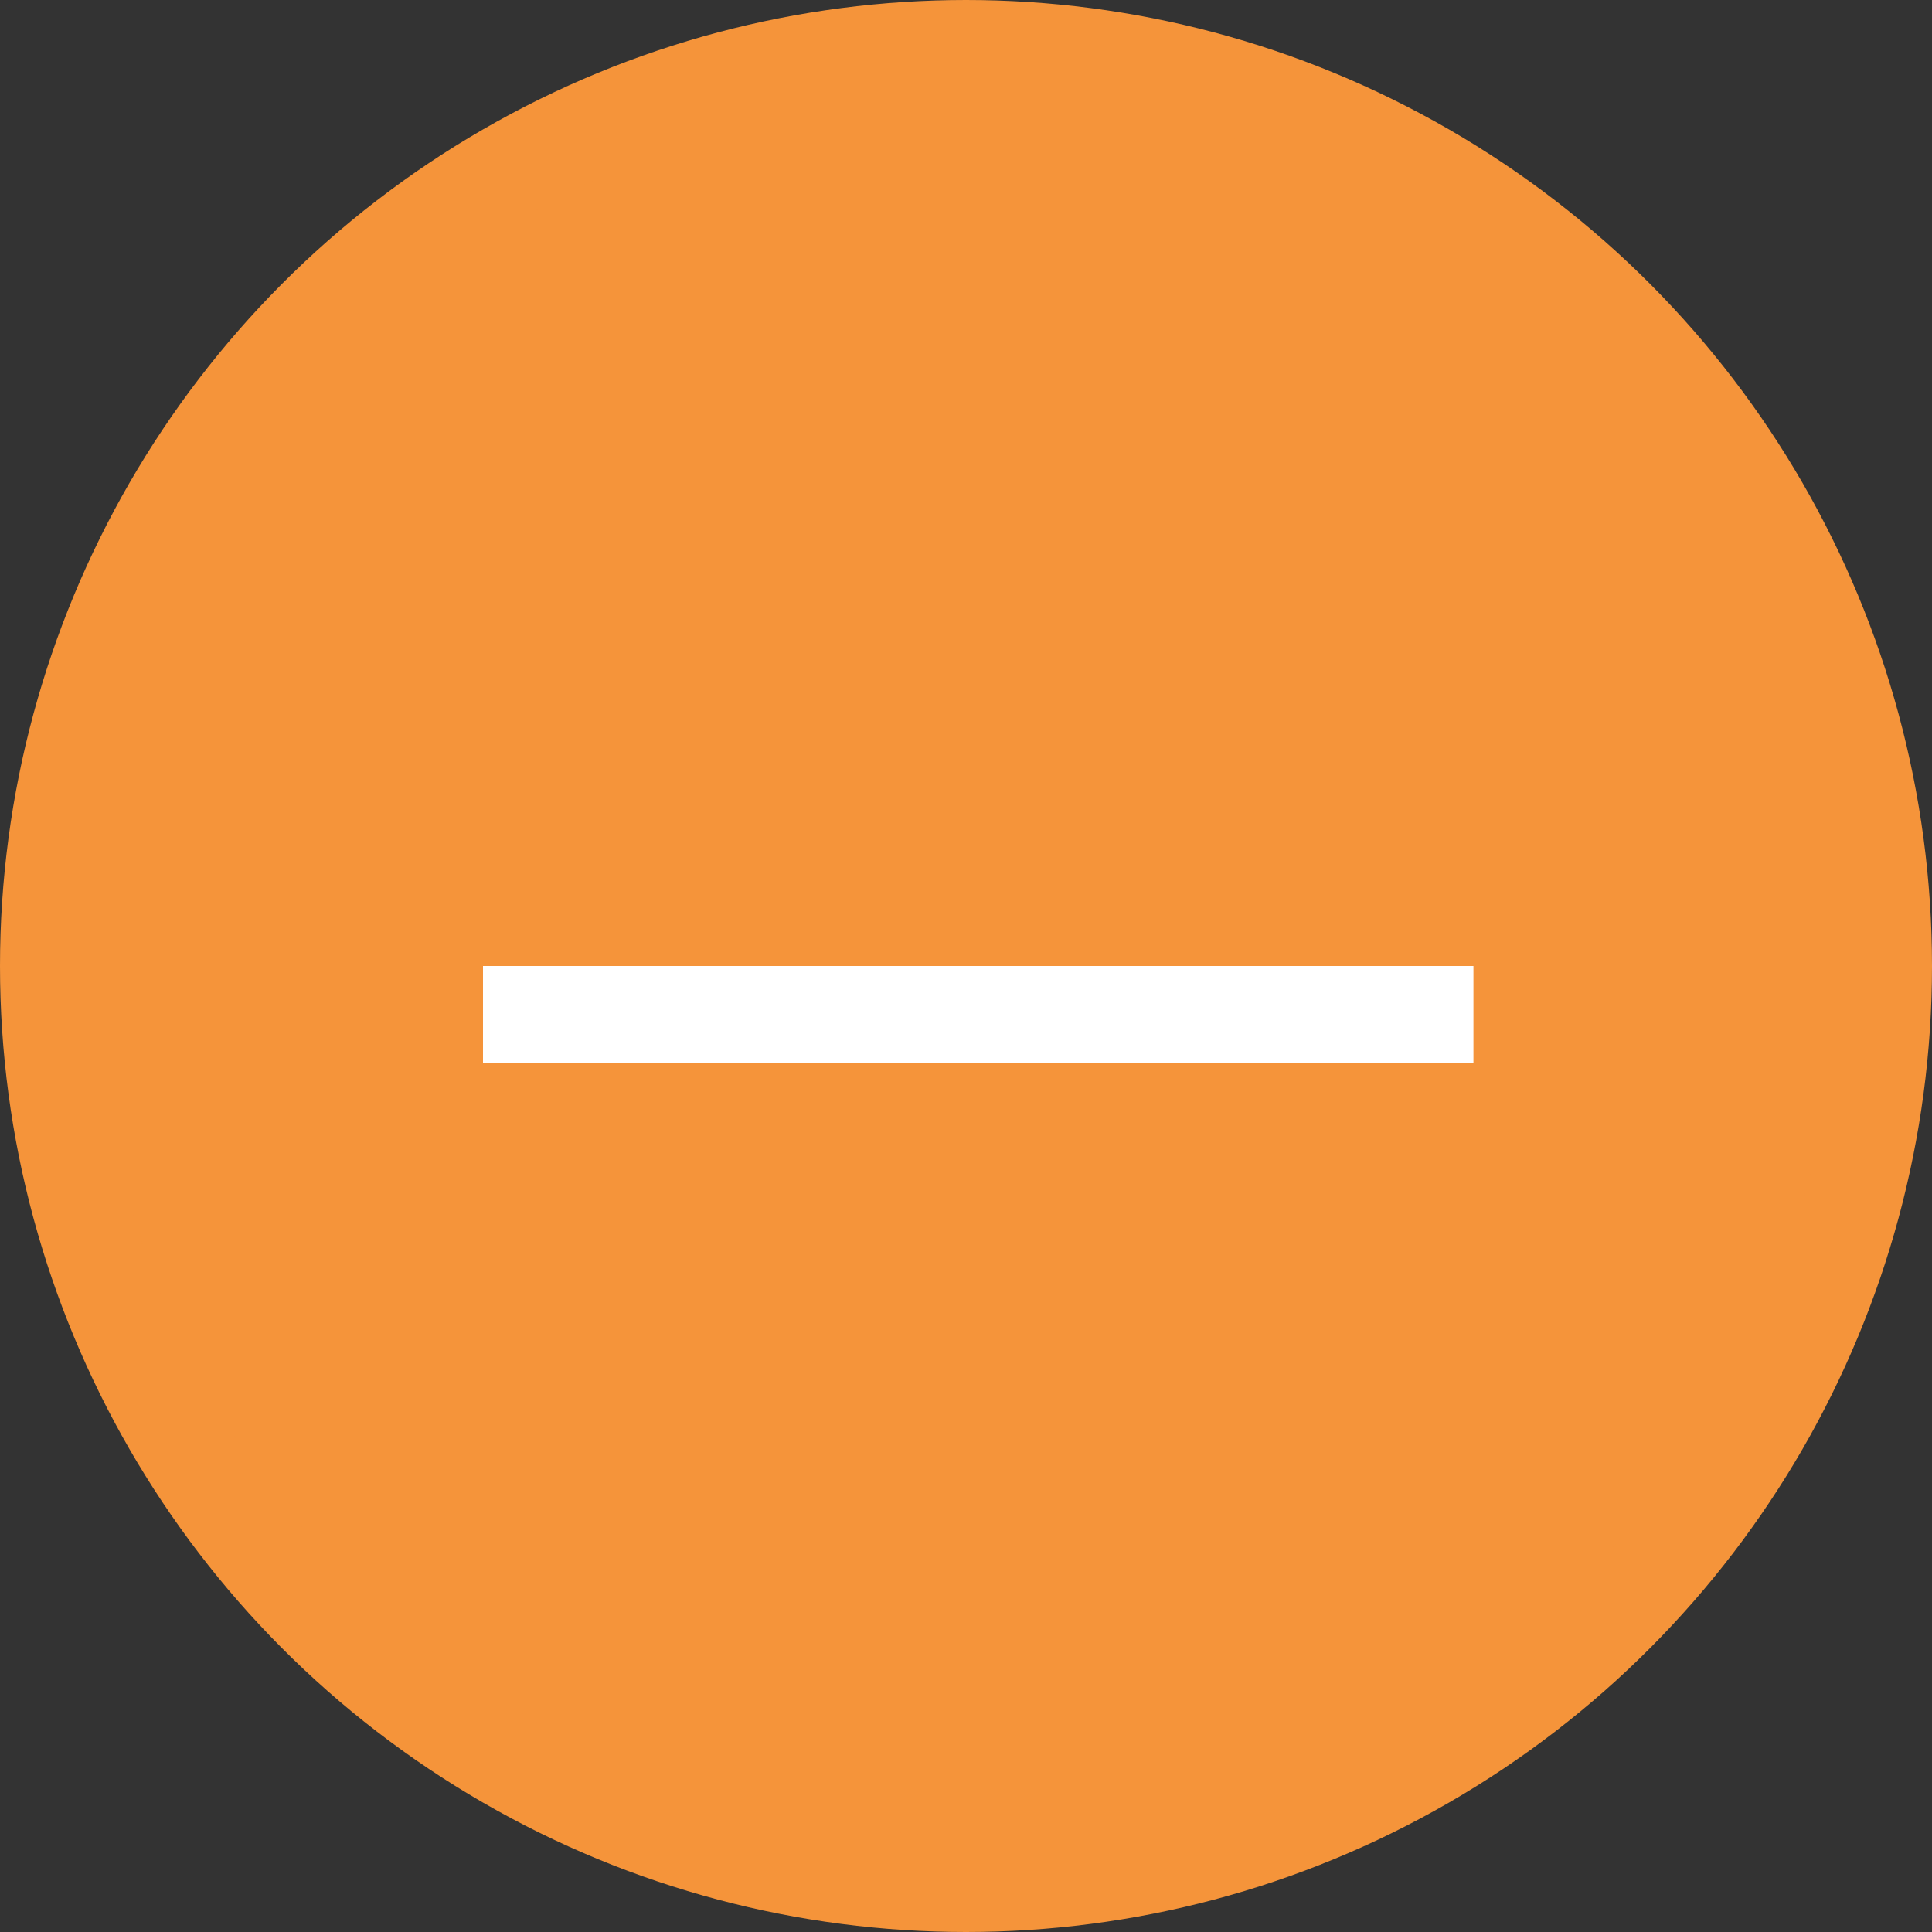 <?xml version="1.0" encoding="UTF-8"?> <svg xmlns="http://www.w3.org/2000/svg" width="20" height="20" viewBox="0 0 20 20" fill="none"><rect x="0" y="0" width="20" height="20" fill="#333333" stroke="none"/> <circle cx="10" cy="10" r="9.5" fill="#F5943A" stroke="#F5943A"></circle> <line x1="5" y1="10.5" x2="15.253" y2="10.5" stroke="white"></line> </svg> 